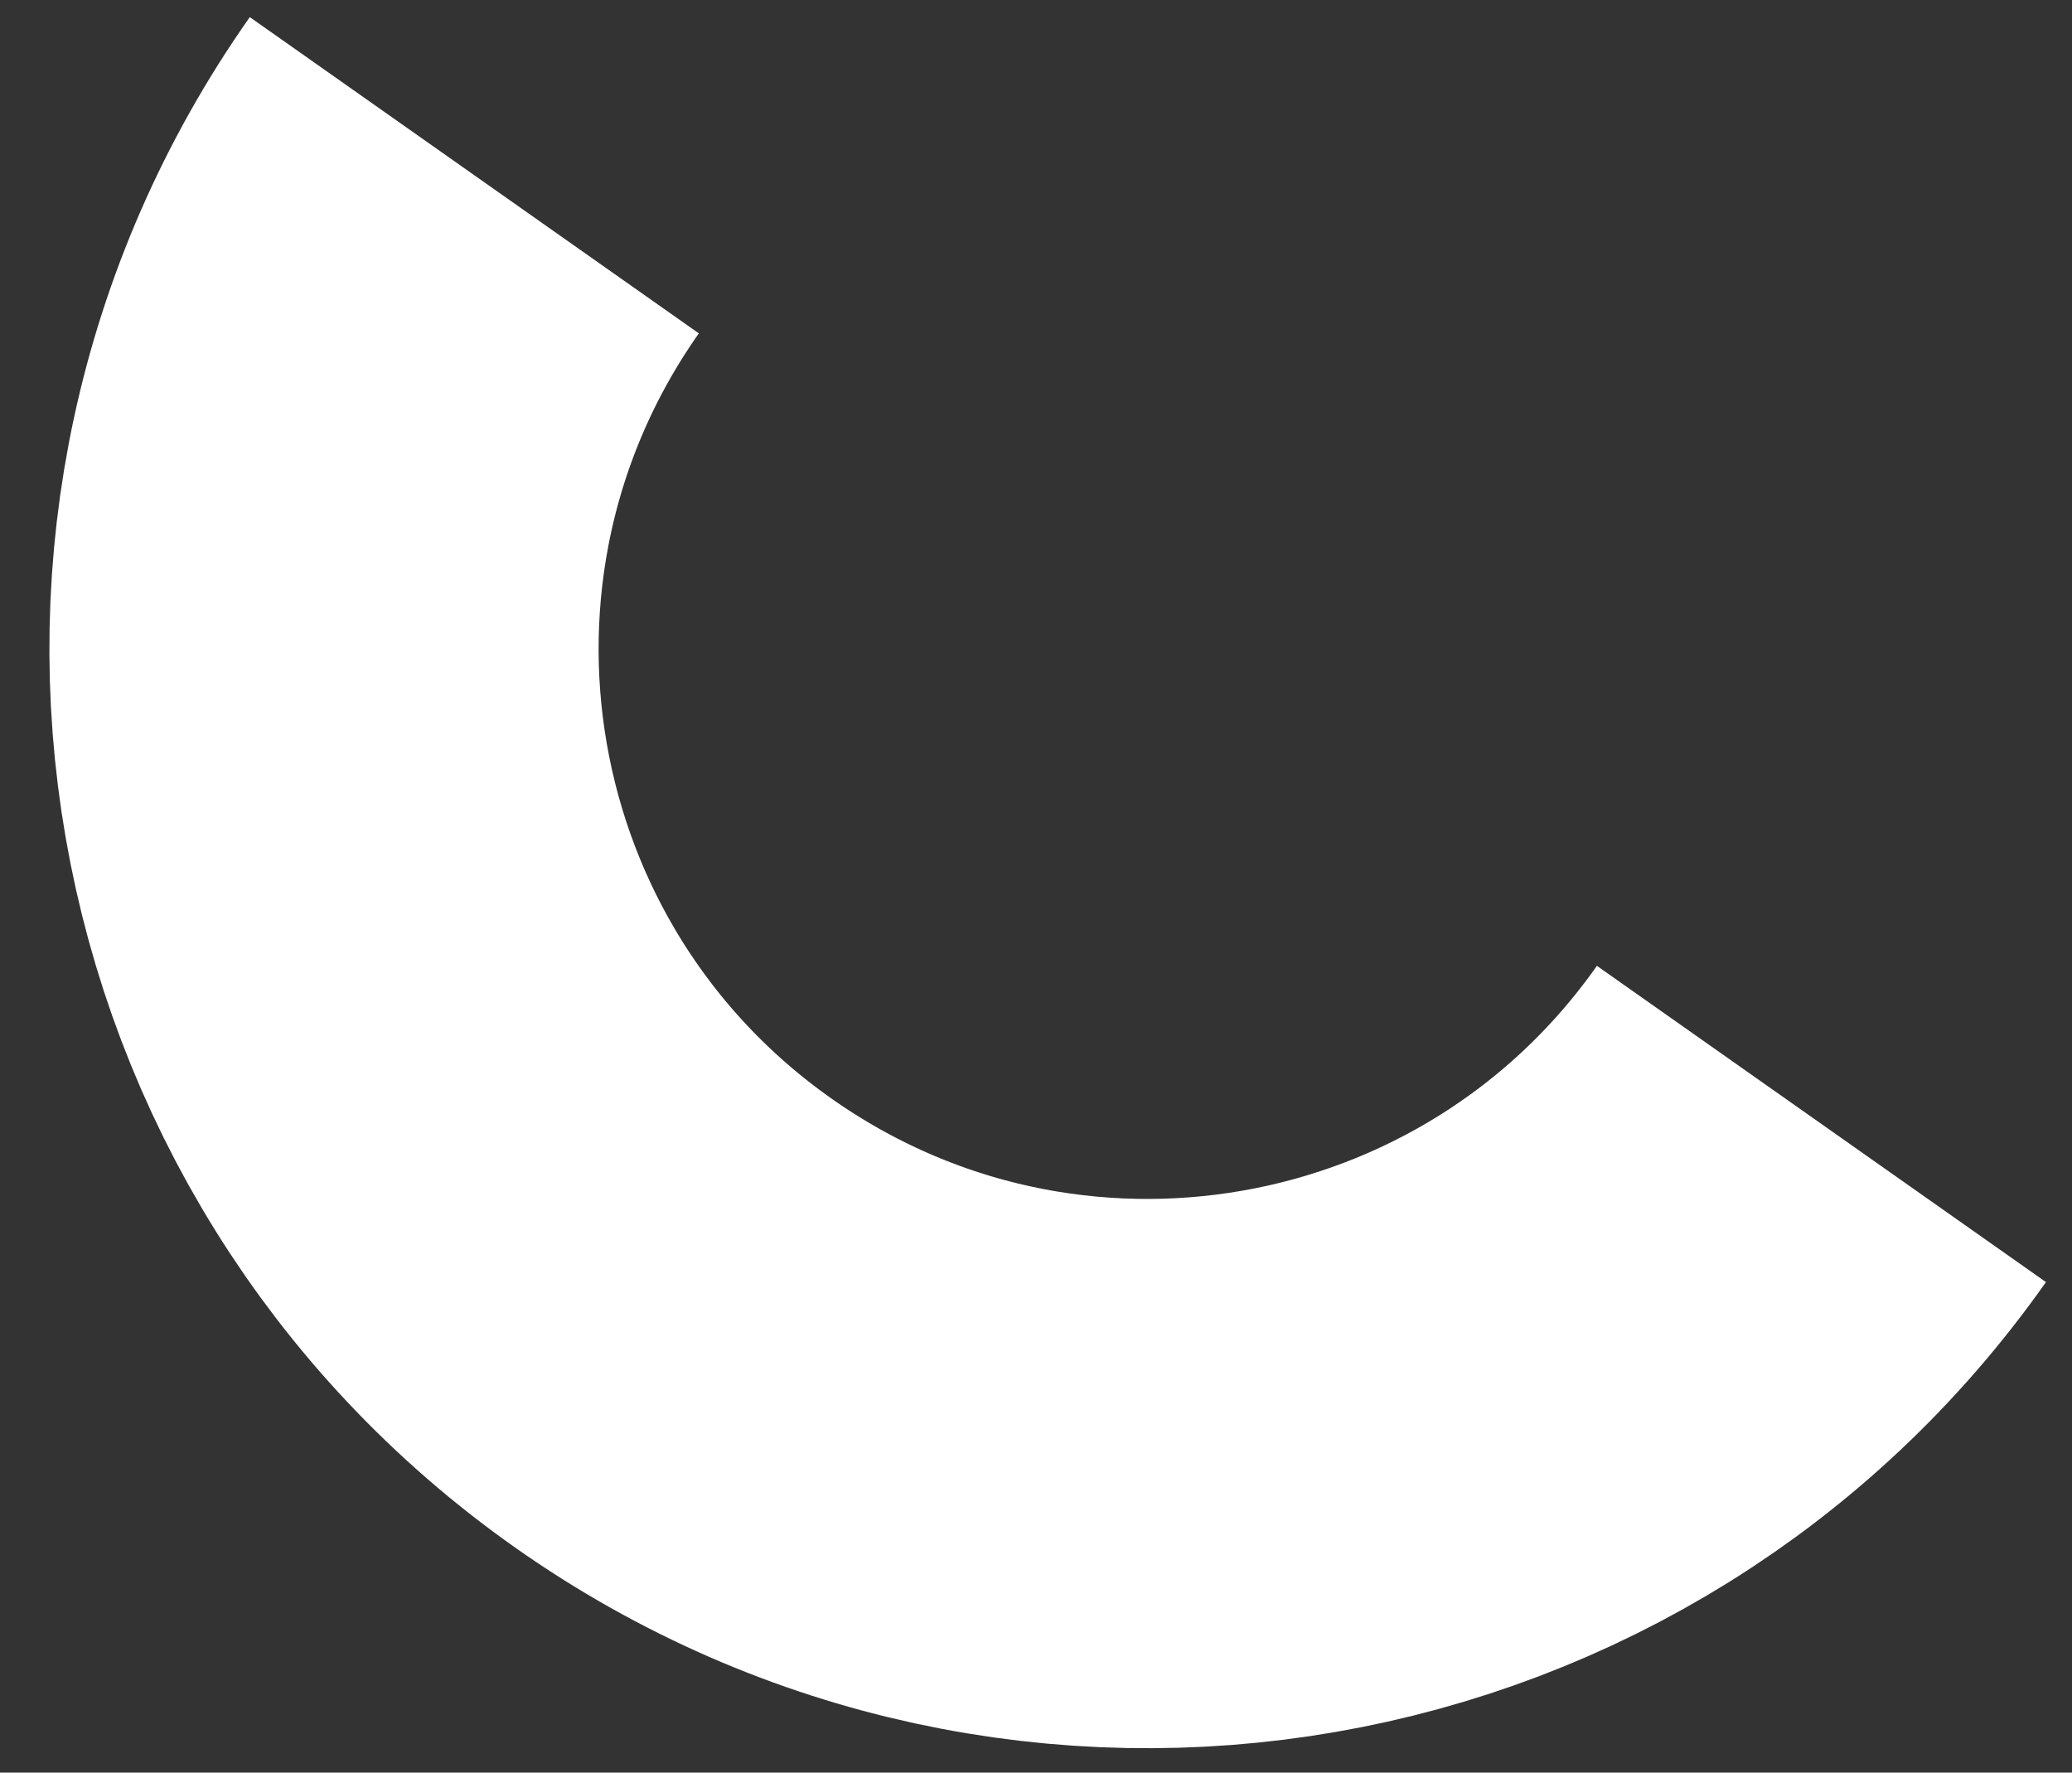 <svg width="83" height="71" viewBox="0 0 83 71" fill="none" xmlns="http://www.w3.org/2000/svg">
<rect x="0" y="0" width="83" height="71" fill="#333333" stroke="none"/>
<g clip-path="url(#clip0_1008_1255)">
<path d="M72.963 45.019C62.469 59.921 41.883 63.494 26.981 53C12.08 42.507 8.507 21.92 19 7.019" stroke="white" stroke-width="22"/>
</g>
<defs>
<clipPath id="clip0_1008_1255">
<rect width="83" height="71" fill="white"/>
</clipPath>
</defs>
</svg>
